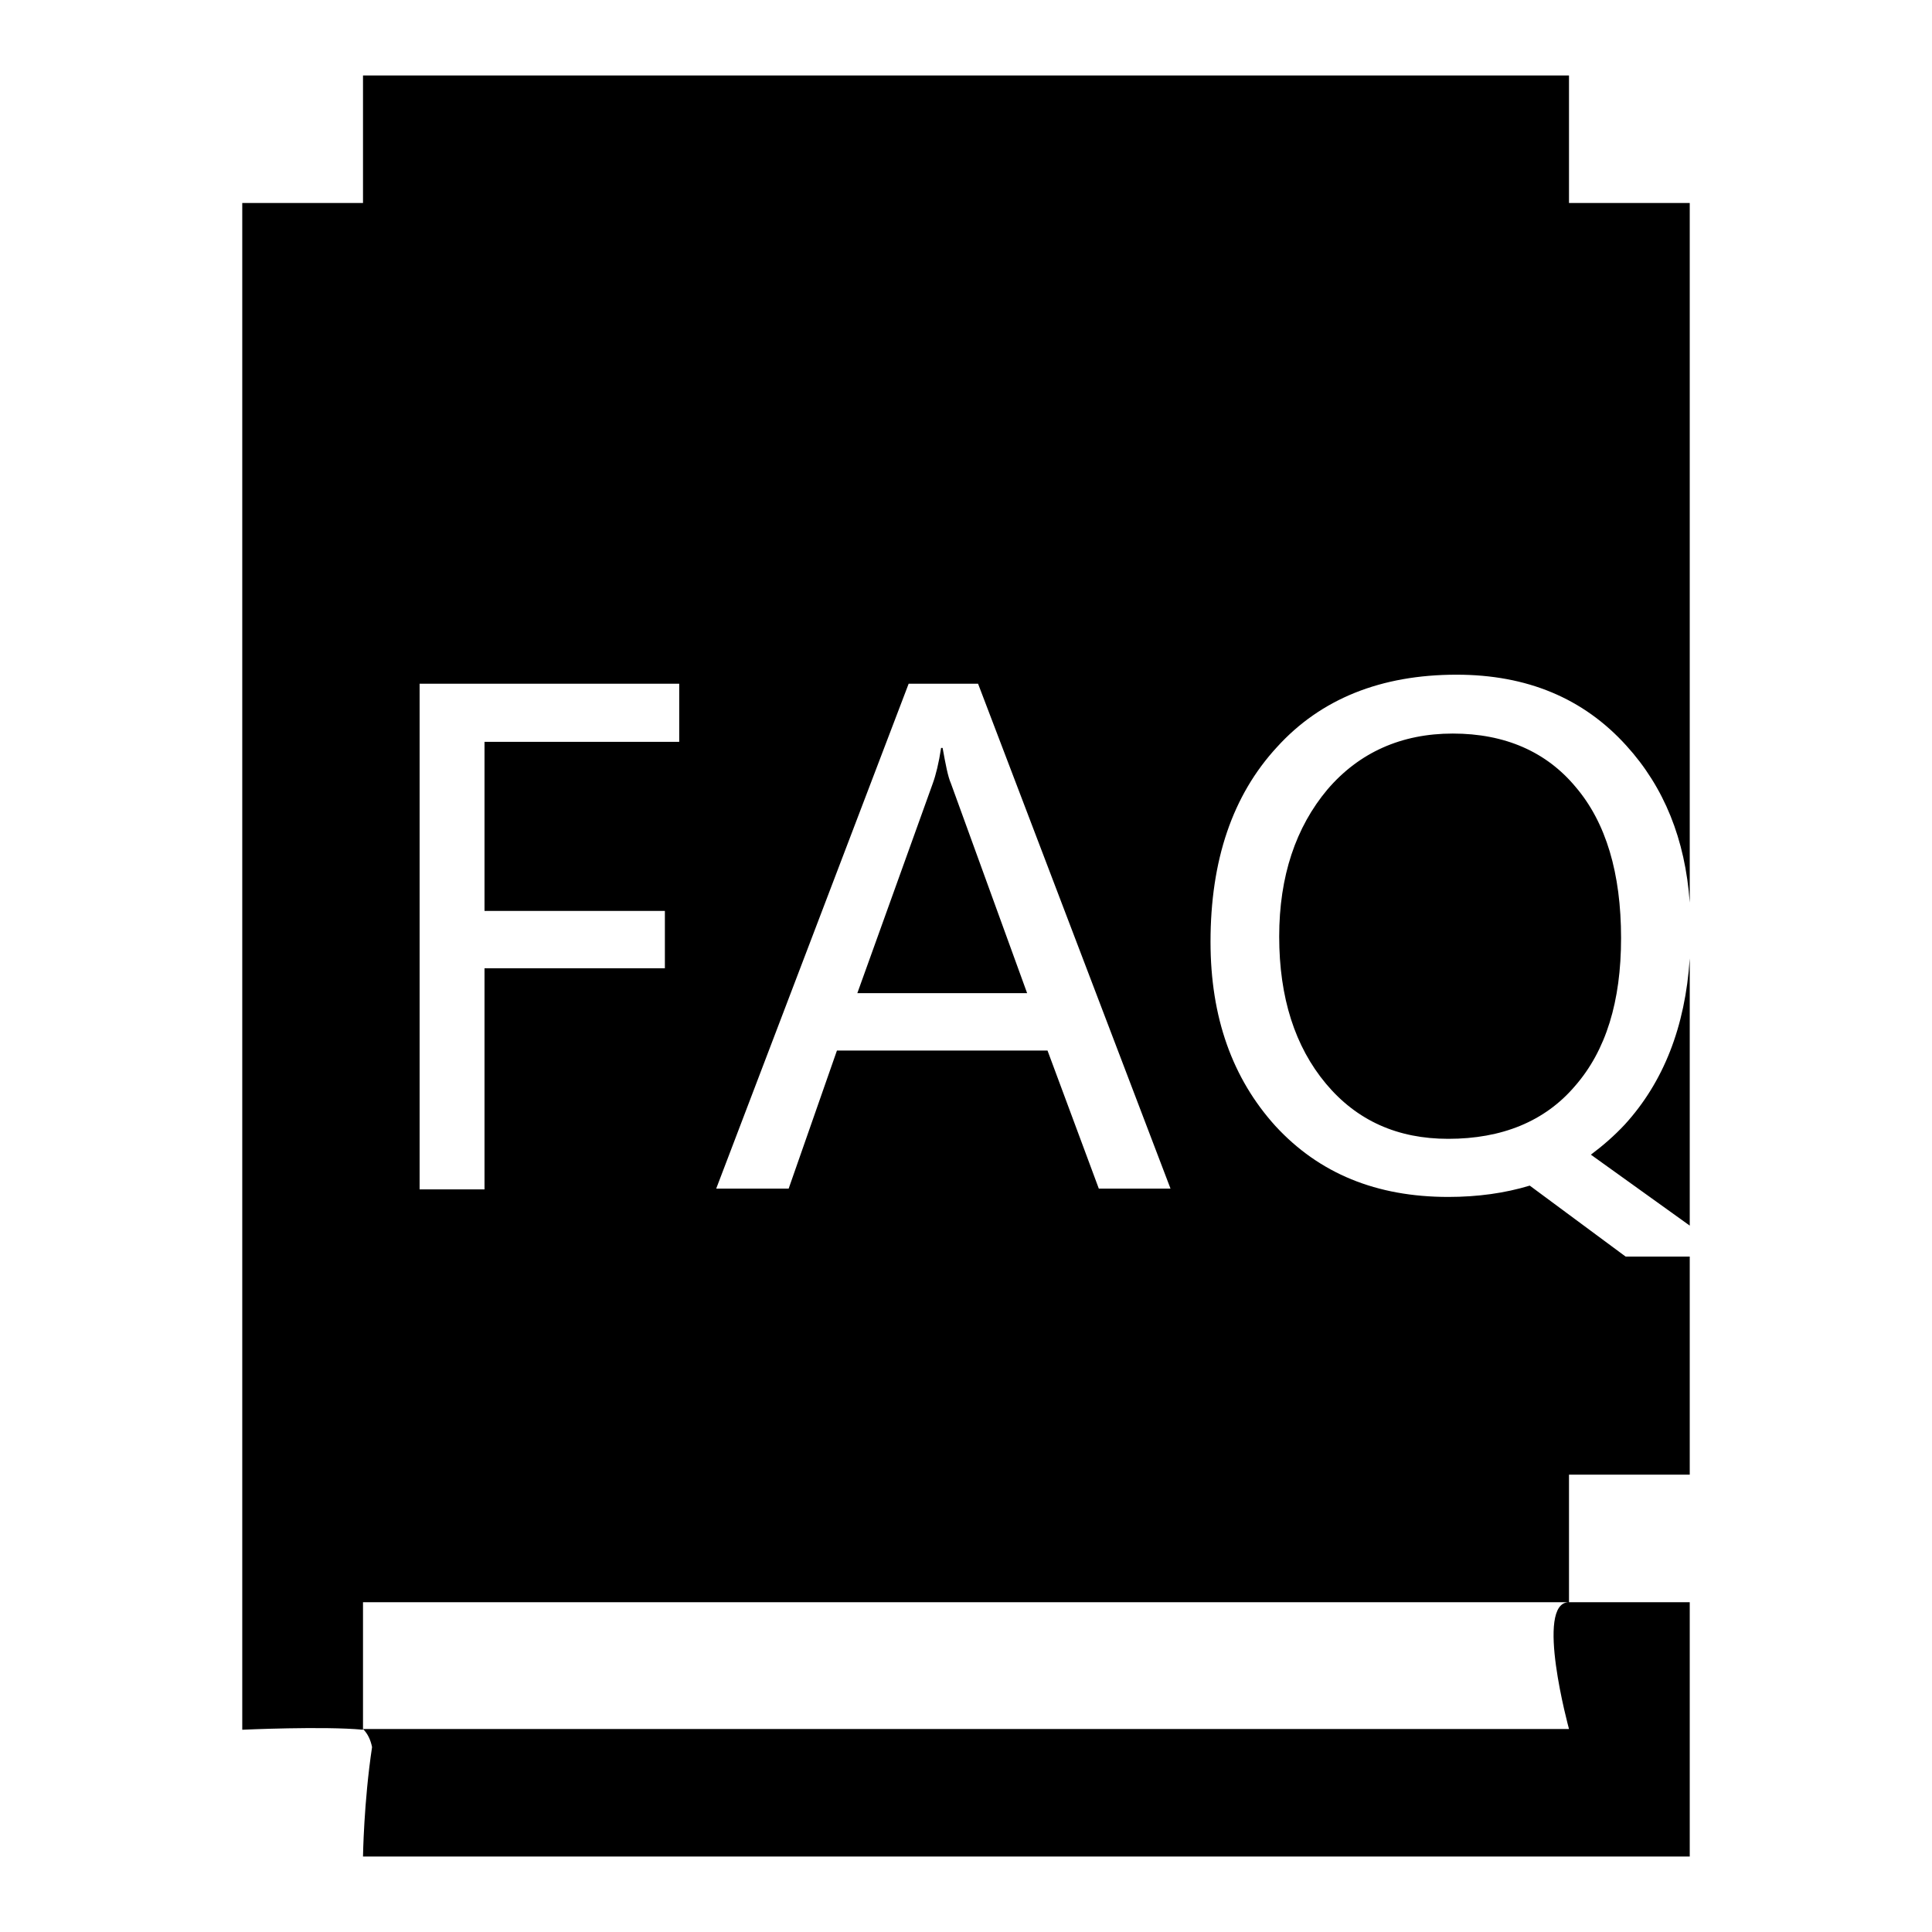 <?xml version="1.0" encoding="utf-8"?>
<!-- Svg Vector Icons : http://www.onlinewebfonts.com/icon -->
<!DOCTYPE svg PUBLIC "-//W3C//DTD SVG 1.1//EN" "http://www.w3.org/Graphics/SVG/1.1/DTD/svg11.dtd">
<svg version="1.1" xmlns="http://www.w3.org/2000/svg" xmlns:xlink="http://www.w3.org/1999/xlink" x="0px" y="0px" viewBox="0 0 256 256" enable-background="new 0 0 256 256" xml:space="preserve">
<g> <path fill="#000000" d="M207.9,229.1H48.1c0.6,0.6,1,1.4,1.2,2.4c-1.1,7.3-1.2,14.5-1.2,14.5h175.8v-33.7c0,0-6.1,0-16,0 C203.3,212.3,207.9,229.1,207.9,229.1z M192.5,97.2c-6.8,0-12.4,2.5-16.6,7.4c-4.2,5-6.4,11.5-6.4,19.5c0,8.1,2.1,14.6,6.2,19.5 c4.1,4.9,9.5,7.3,16.2,7.3c7.1,0,12.8-2.3,16.8-7c4.1-4.7,6.1-11.2,6.1-19.6c0-8.6-2-15.3-6-20C204.9,99.6,199.4,97.2,192.5,97.2z  M124.9,99.1h-0.2c-0.3,2-0.7,3.6-1.1,4.7l-10,27.8h22.5L126,103.8C125.6,102.9,125.3,101.3,124.9,99.1z M223.9,195.4v-28.9h-8.5 l-12.7-9.4c-3.3,1-6.9,1.5-10.8,1.5c-9.5,0-17.1-3.1-22.9-9.4c-5.7-6.3-8.6-14.4-8.6-24.4c0-10.8,2.9-19.4,8.8-25.8 c5.8-6.4,13.8-9.6,23.8-9.6c9.3,0,16.8,3.1,22.5,9.4c5,5.5,7.8,12.4,8.4,20.8V26.9h-16V10H116H88H48.1v16.9h-16v202.3 c0,0,10.8-0.5,16,0v-16.9h159.8v-16.9H223.9z M90,98.3H64.2v22.4h23.9v7.6H64.2v29.3h-8.6V90.6H90V98.3z M145.6,157.5l-6.8-18.3 h-27.9l-6.4,18.3h-9.6l25.5-66.9h9.2l25.5,66.9H145.6z M223.9,127c-0.6,9.1-3.5,16.4-8.6,22c-1.4,1.5-2.9,2.8-4.5,4l13.1,9.4V127z" /></g>
</svg>